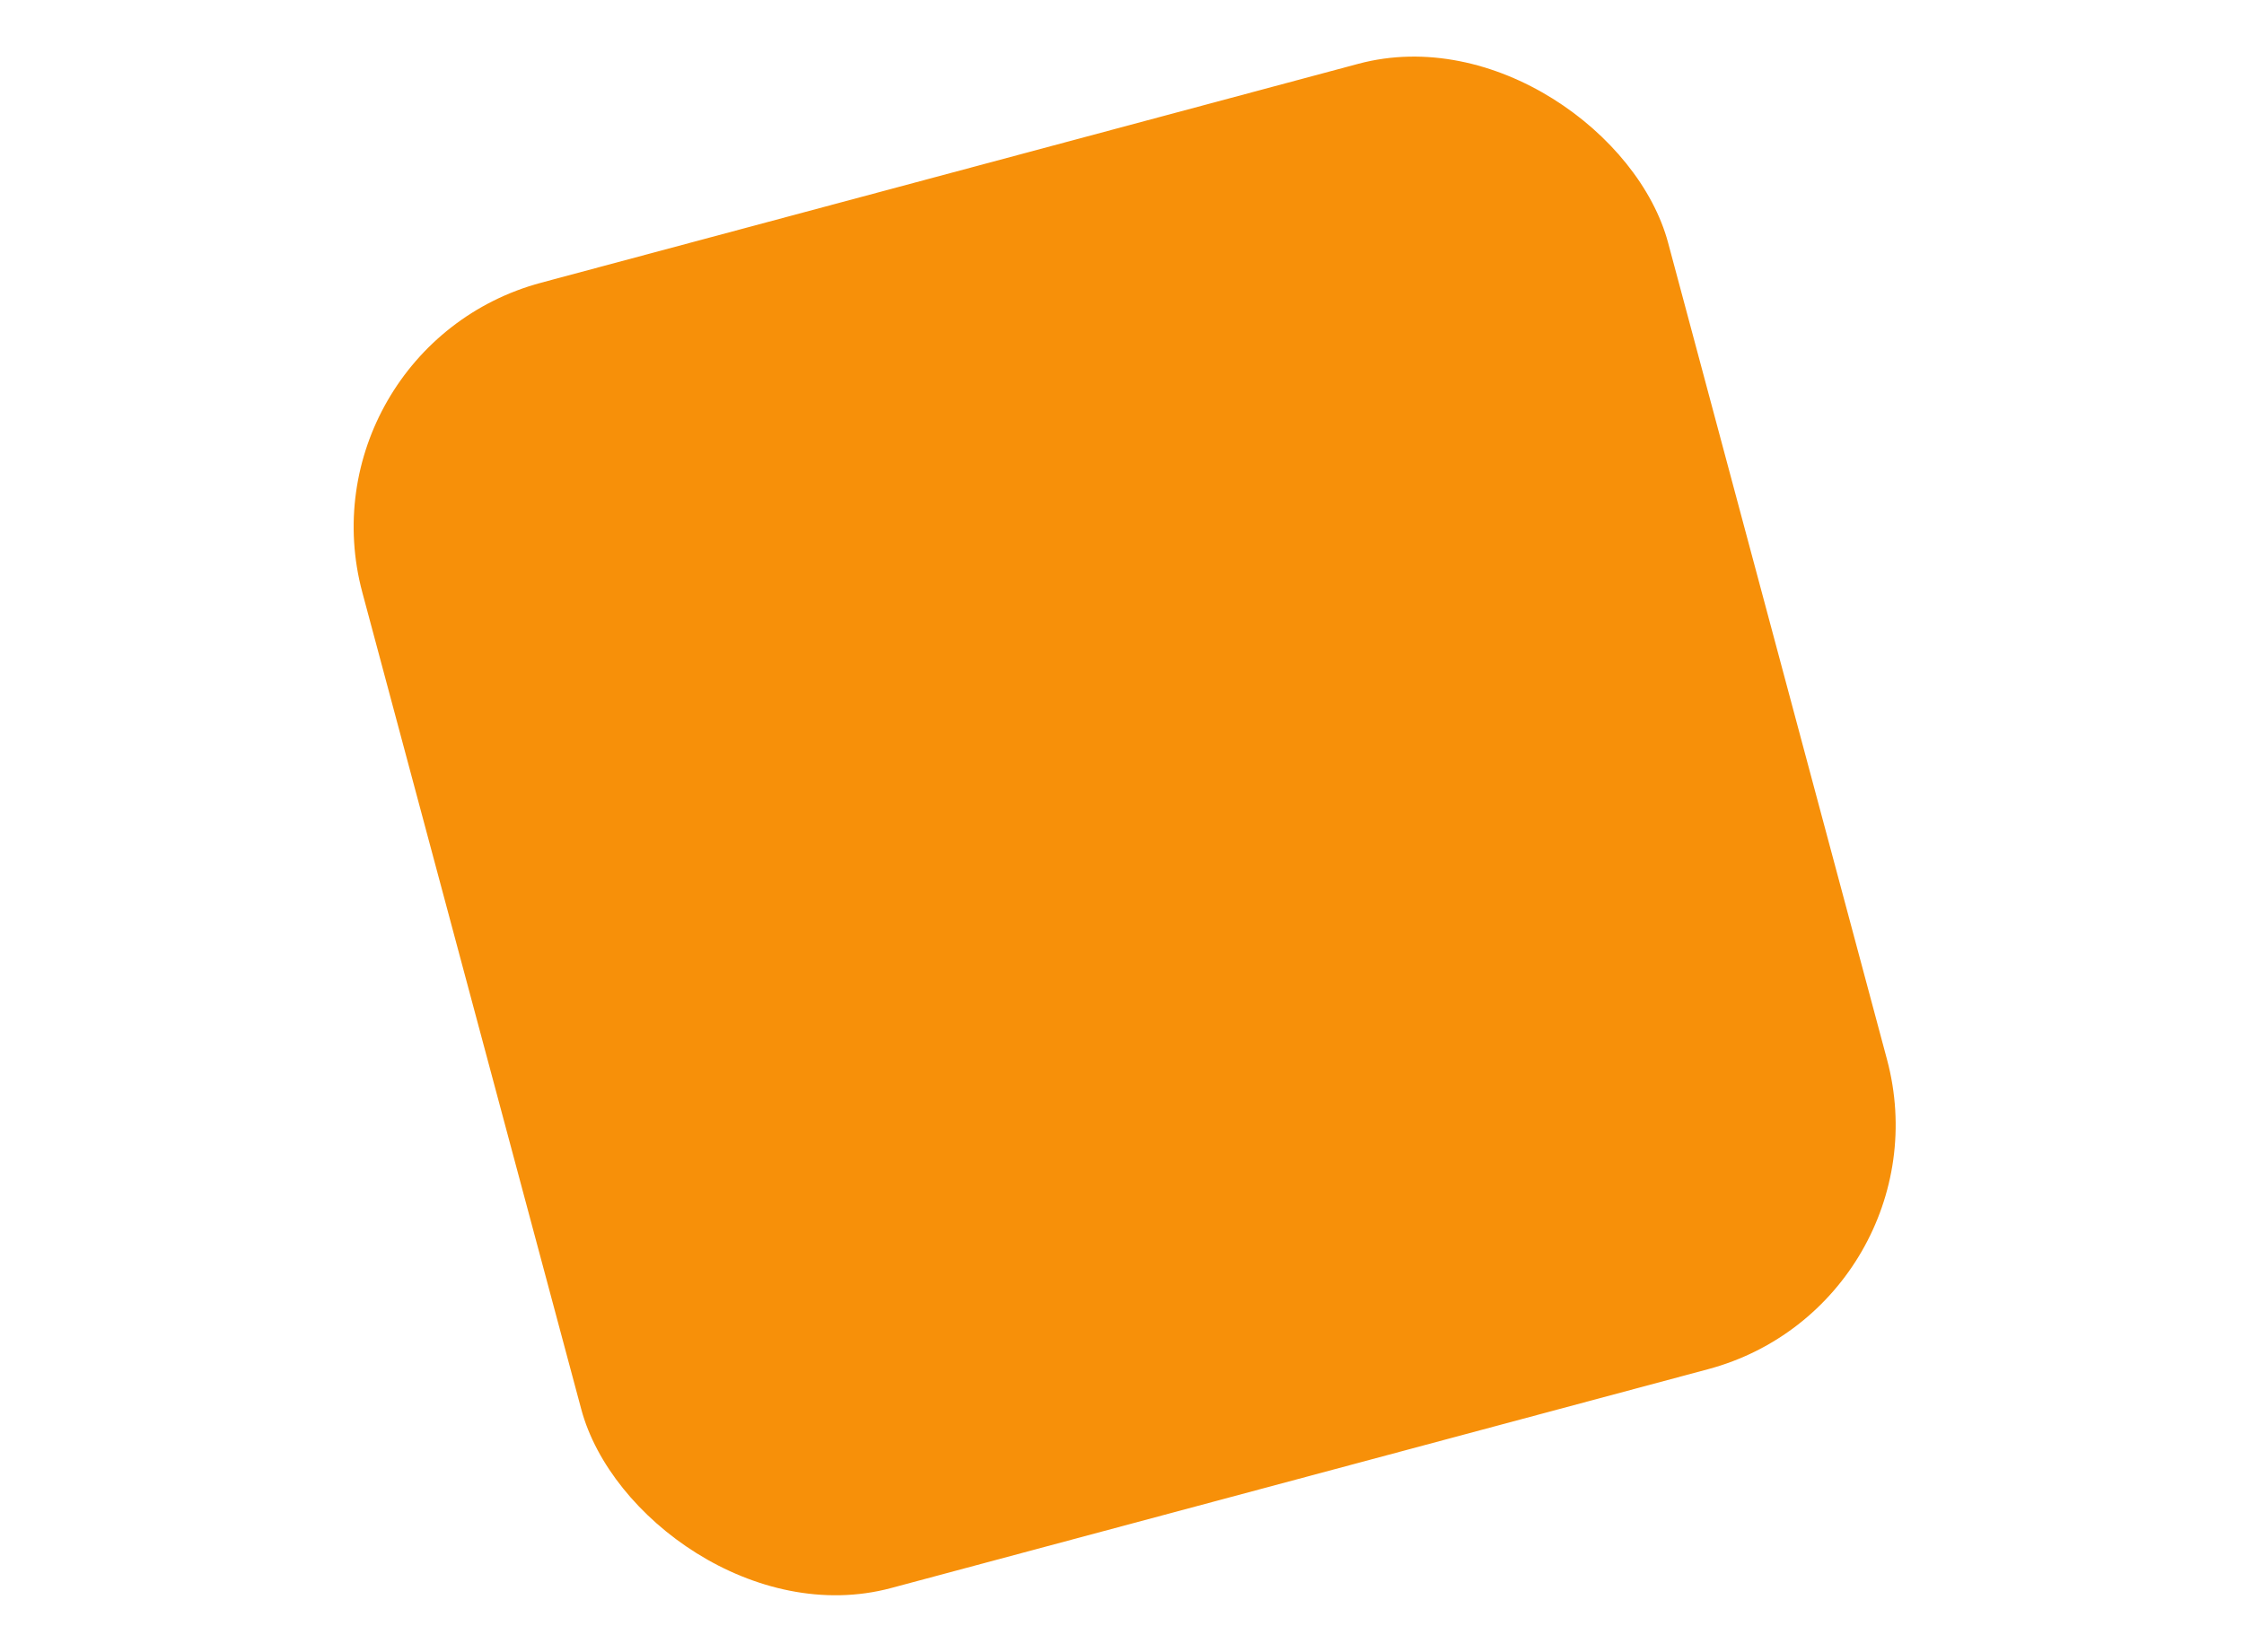 <svg width="421" height="310" viewBox="0 0 421 310" fill="none" xmlns="http://www.w3.org/2000/svg">
<g clip-path="url(#clip0_8_731)">
<rect x="55.694" y="65.334" width="253.614" height="253.614" rx="47.465" transform="rotate(-15 55.694 65.334)" fill="#F79009"/>
</g>
<defs>
<clipPath id="clip0_8_731">
<rect width="421.333" height="310" fill="white" transform="translate(0.333 0)"/>
</clipPath>
</defs>
</svg>
